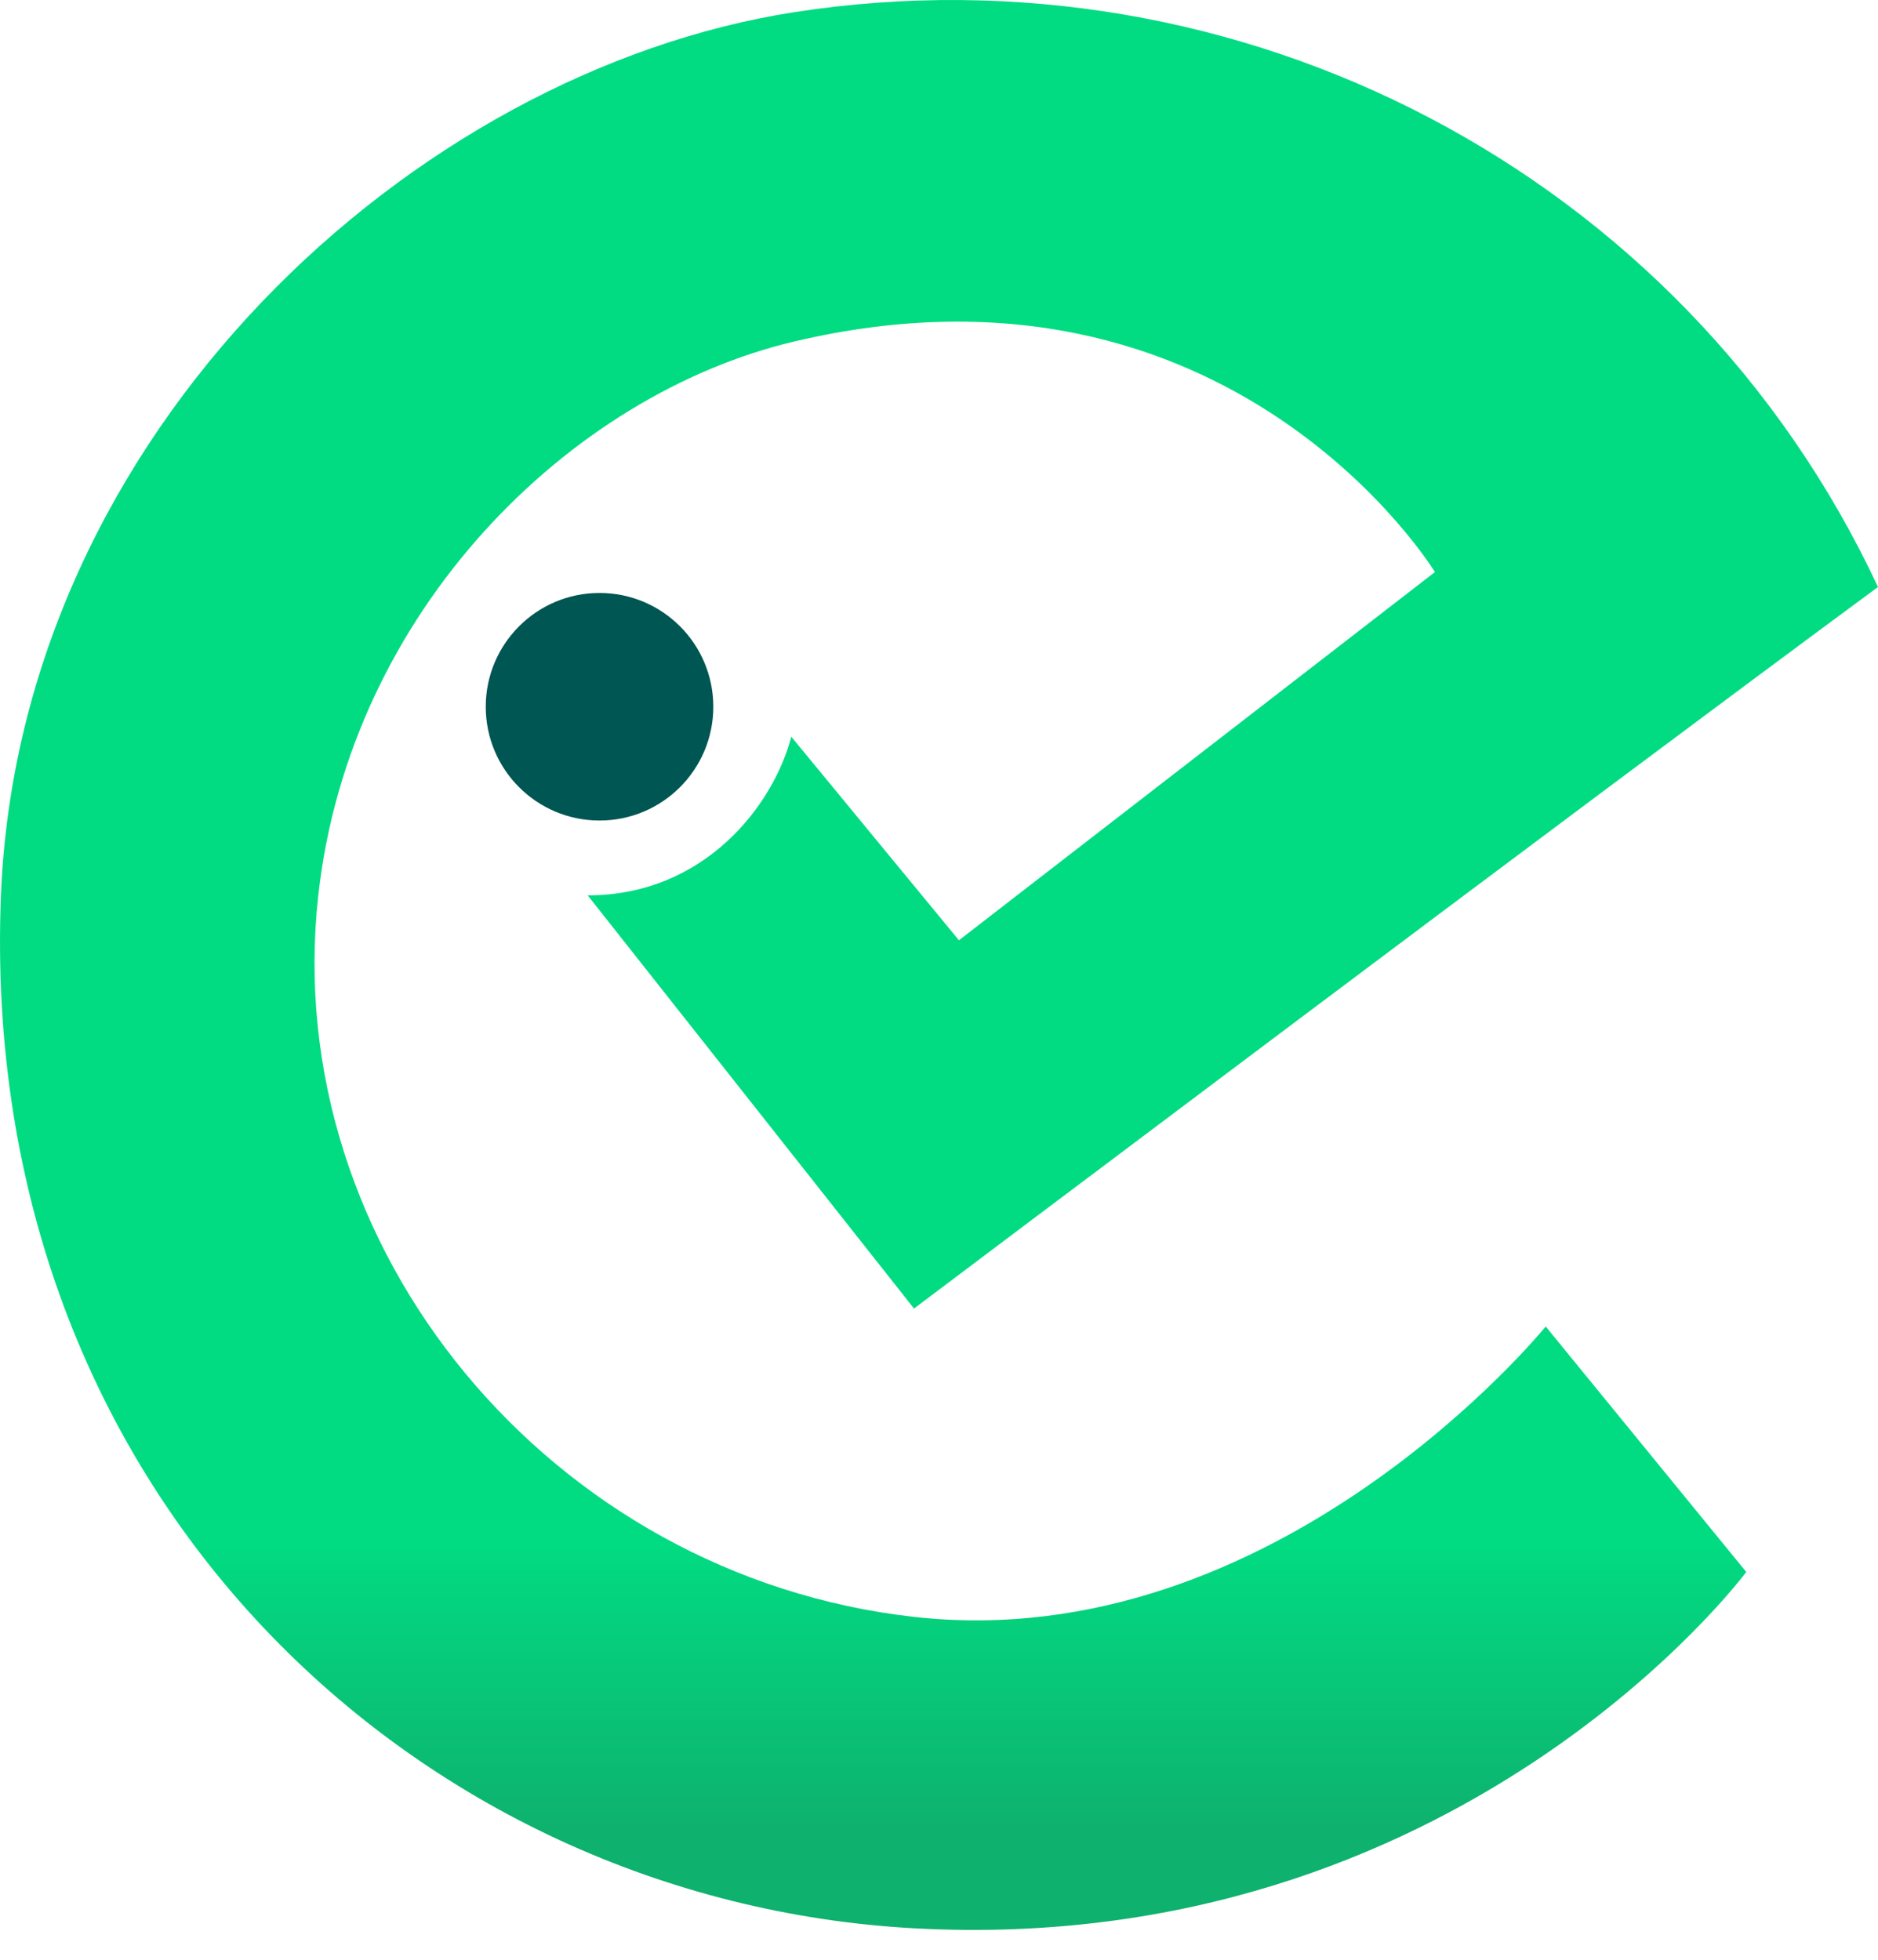 <svg width="46" height="48" viewBox="0 0 46 48" fill="none" xmlns="http://www.w3.org/2000/svg">
<path d="M14.395 21.93C17.255 21.93 18.942 19.73 19.382 18.044L23.488 23.03L35.147 14.011C35.147 14.011 30.161 5.833 19.455 8.364C13.955 9.664 8.568 14.966 7.796 21.93C6.836 30.583 13.494 38.603 22.388 39.602C31.282 40.602 37.861 32.489 37.861 32.489L42.773 38.502C42.773 38.502 35.76 47.958 22.388 47.229C10.289 46.569 -0.564 36.669 0.023 21.93C0.475 10.562 10.142 1.745 19.455 0.298C30.308 -1.388 41.234 4.185 46 14.377C38.74 19.73 22.388 32.05 22.388 32.05L14.395 21.93Z" fill="url(#paint0_linear_1269_21684)"/>
<circle cx="14.685" cy="17.31" r="2.787" fill="#005652"/>
<defs>
<linearGradient id="paint0_linear_1269_21684" x1="23.059" y1="37.706" x2="23.059" y2="44.941" gradientUnits="userSpaceOnUse">
<stop stop-color="#01DC82"/>
<stop offset="1" stop-color="#0EB16E"/>
</linearGradient>
</defs>
</svg>
